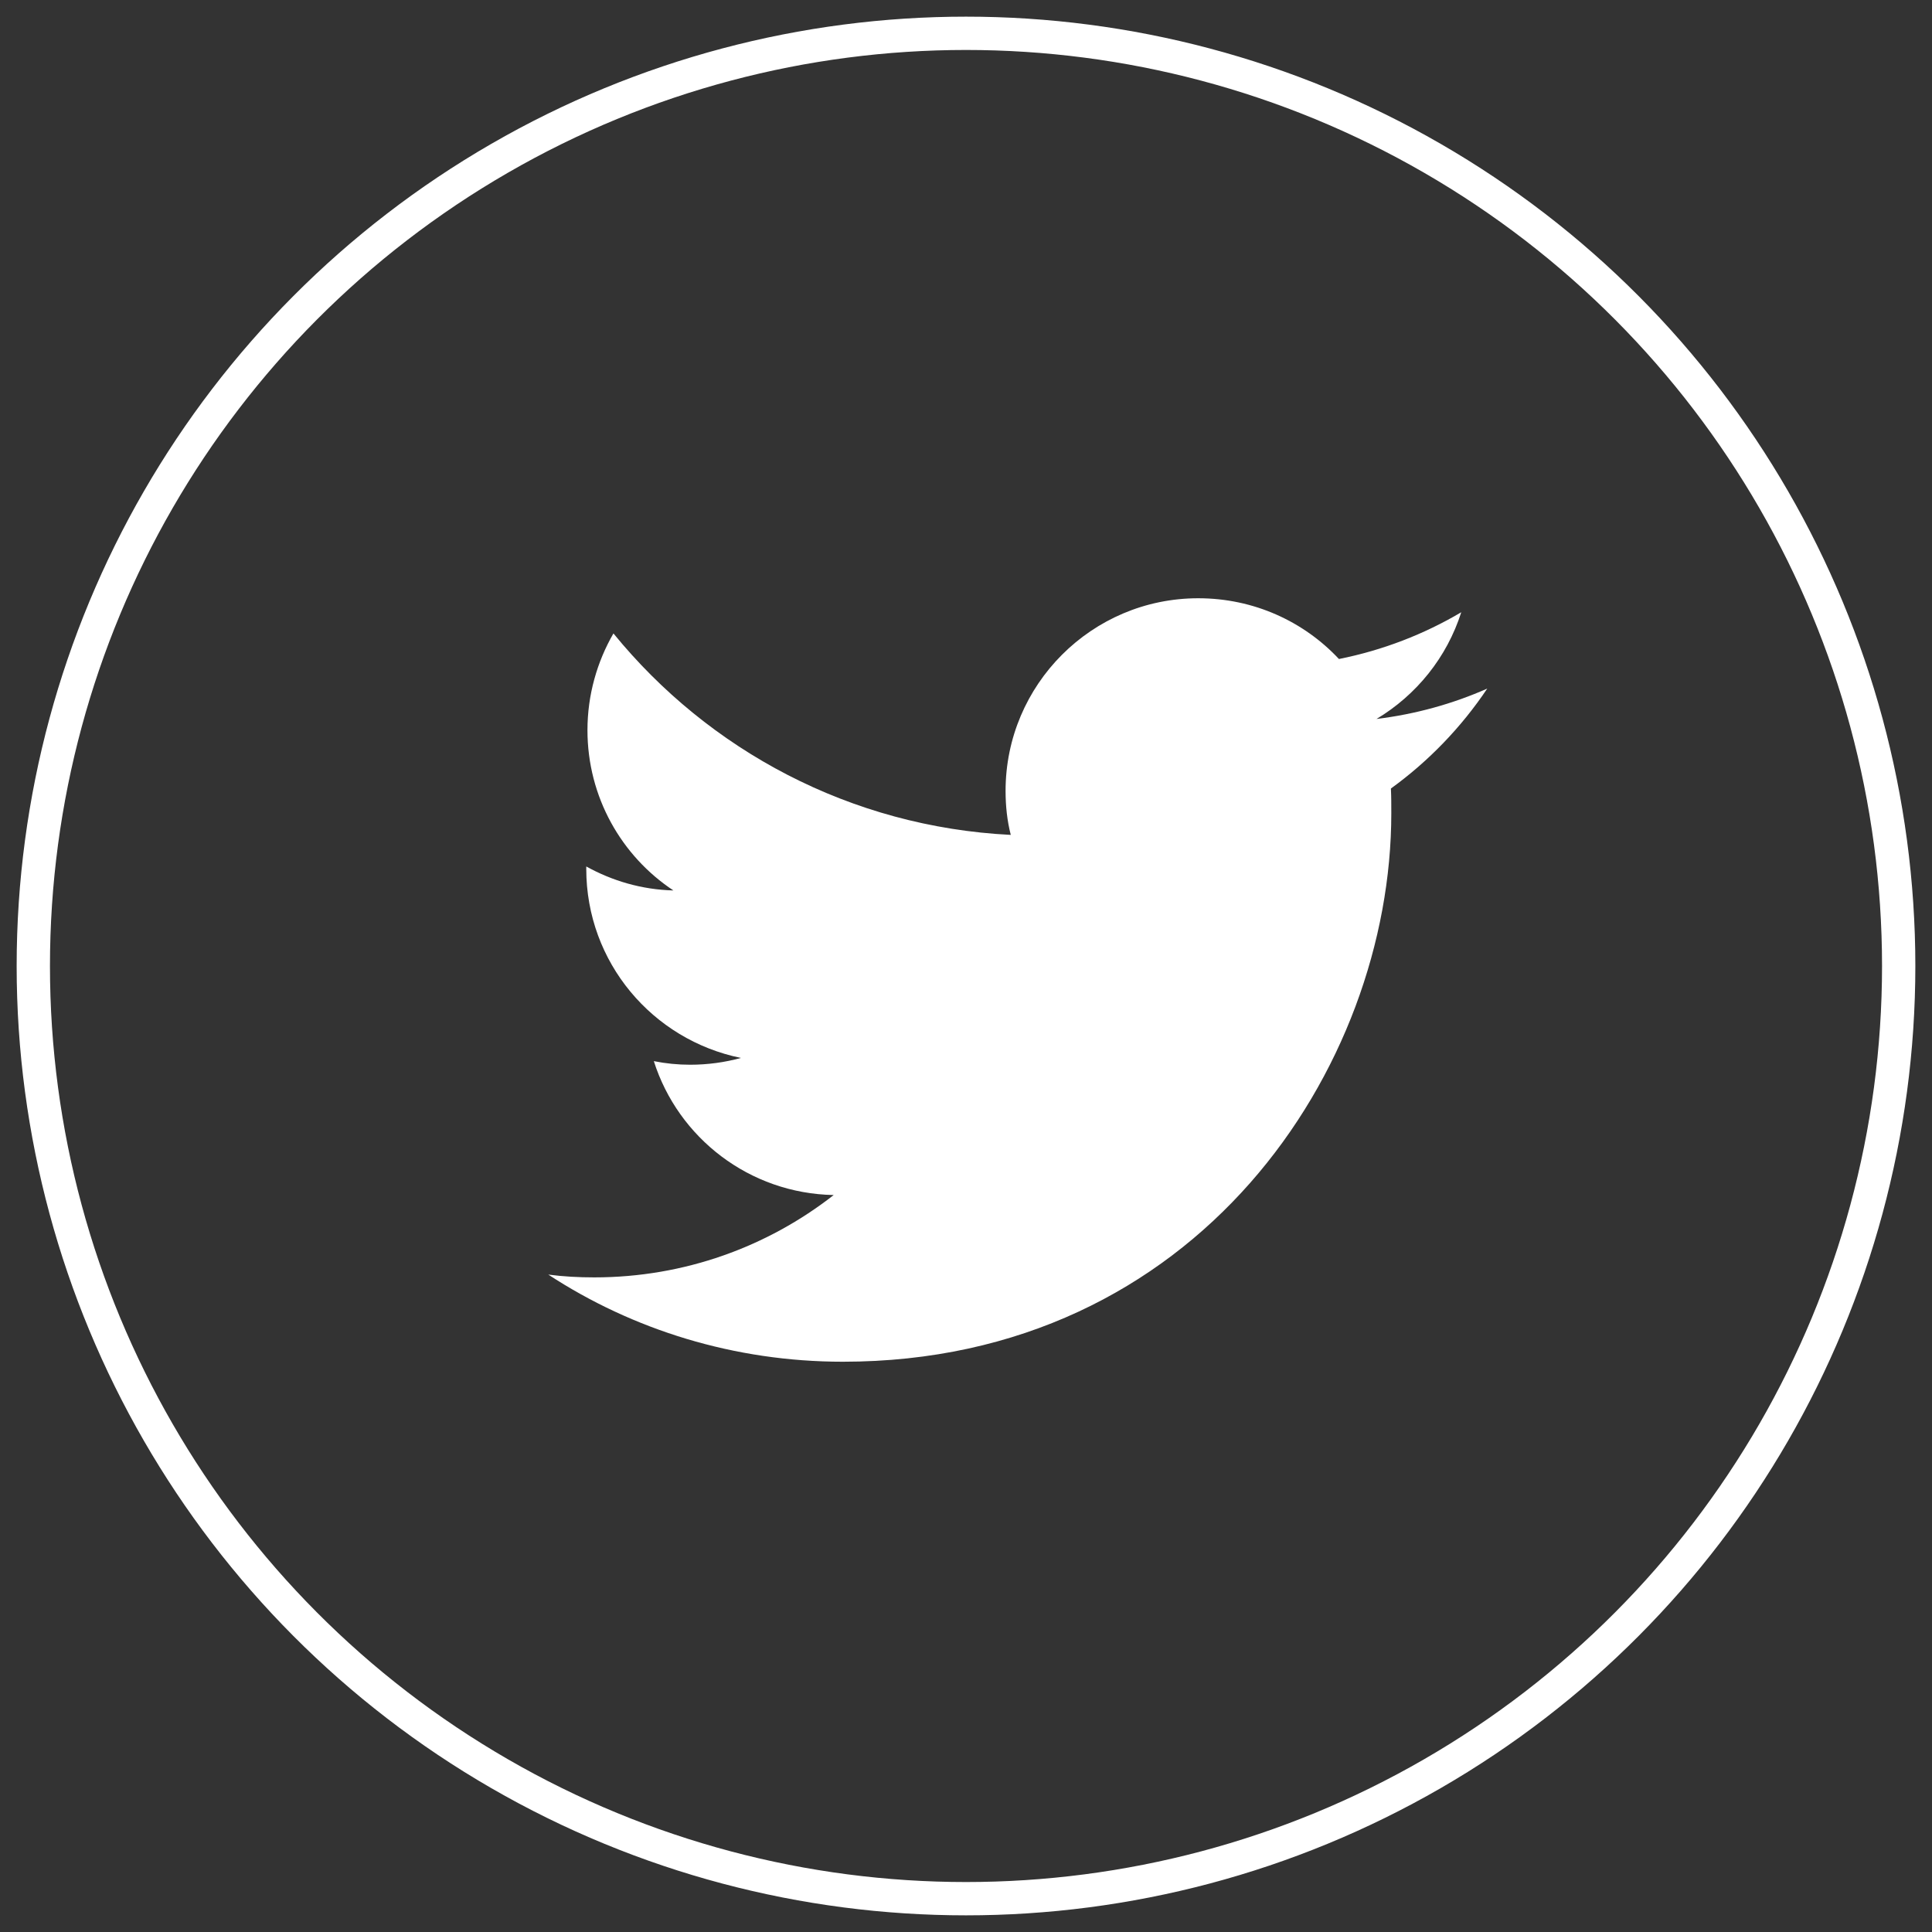 <?xml version="1.0" encoding="UTF-8"?>
<svg width="58px" height="58px" viewBox="0 0 58 58" version="1.1" xmlns="http://www.w3.org/2000/svg" xmlns:xlink="http://www.w3.org/1999/xlink">
    <rect x="0" y="0" width="58" height="58" fill="#333333" stroke="none"/>
    <!-- Generator: Sketch 51.3 (57544) - http://www.bohemiancoding.com/sketch -->
    <title>icon_twitter</title>
    <desc>Created with Sketch.</desc>
    <defs></defs>
    <g id="Page-1" stroke="none" stroke-width="1" fill="none" fill-rule="evenodd">
        <g id="FOLLOW-US" transform="translate(-119, -1224)" fill-rule="nonzero">
            <g id="footer-copy" transform="translate(0, 773)">
                <g id="icon_twitter" transform="translate(120, 452)">
                    <g id="Dark_Blue" stroke="#FFFFFF">
                        <circle id="Oval" cx="28" cy="28" r="28"></circle>
                    </g>
                    <g id="Logo__x2014__FIXED" transform="translate(15.46, 16.96)" fill="#FFFFFF">
                        <path d="M8.844,22.92 C19.488,22.92 25.308,14.1 25.308,6.456 C25.308,6.204 25.308,5.952 25.296,5.712 C26.424,4.896 27.408,3.876 28.188,2.712 C27.156,3.168 26.04,3.48 24.864,3.624 C26.064,2.904 26.976,1.776 27.408,0.42 C26.292,1.08 25.056,1.56 23.736,1.824 C22.68,0.696 21.18,0 19.512,0 C16.32,0 13.728,2.592 13.728,5.784 C13.728,6.24 13.776,6.684 13.884,7.104 C9.072,6.864 4.812,4.56 1.956,1.056 C1.464,1.908 1.176,2.904 1.176,3.96 C1.176,5.964 2.196,7.74 3.756,8.772 C2.808,8.748 1.92,8.484 1.14,8.052 C1.14,8.076 1.14,8.1 1.14,8.124 C1.14,10.932 3.132,13.26 5.784,13.8 C5.304,13.932 4.788,14.004 4.26,14.004 C3.888,14.004 3.528,13.968 3.168,13.896 C3.9,16.2 6.036,17.868 8.568,17.916 C6.588,19.464 4.092,20.388 1.38,20.388 C0.912,20.388 0.456,20.364 0,20.304 C2.532,21.96 5.58,22.92 8.844,22.92" id="Shape"></path>
                    </g>
                </g>
            </g>
        </g>
    </g>
</svg>